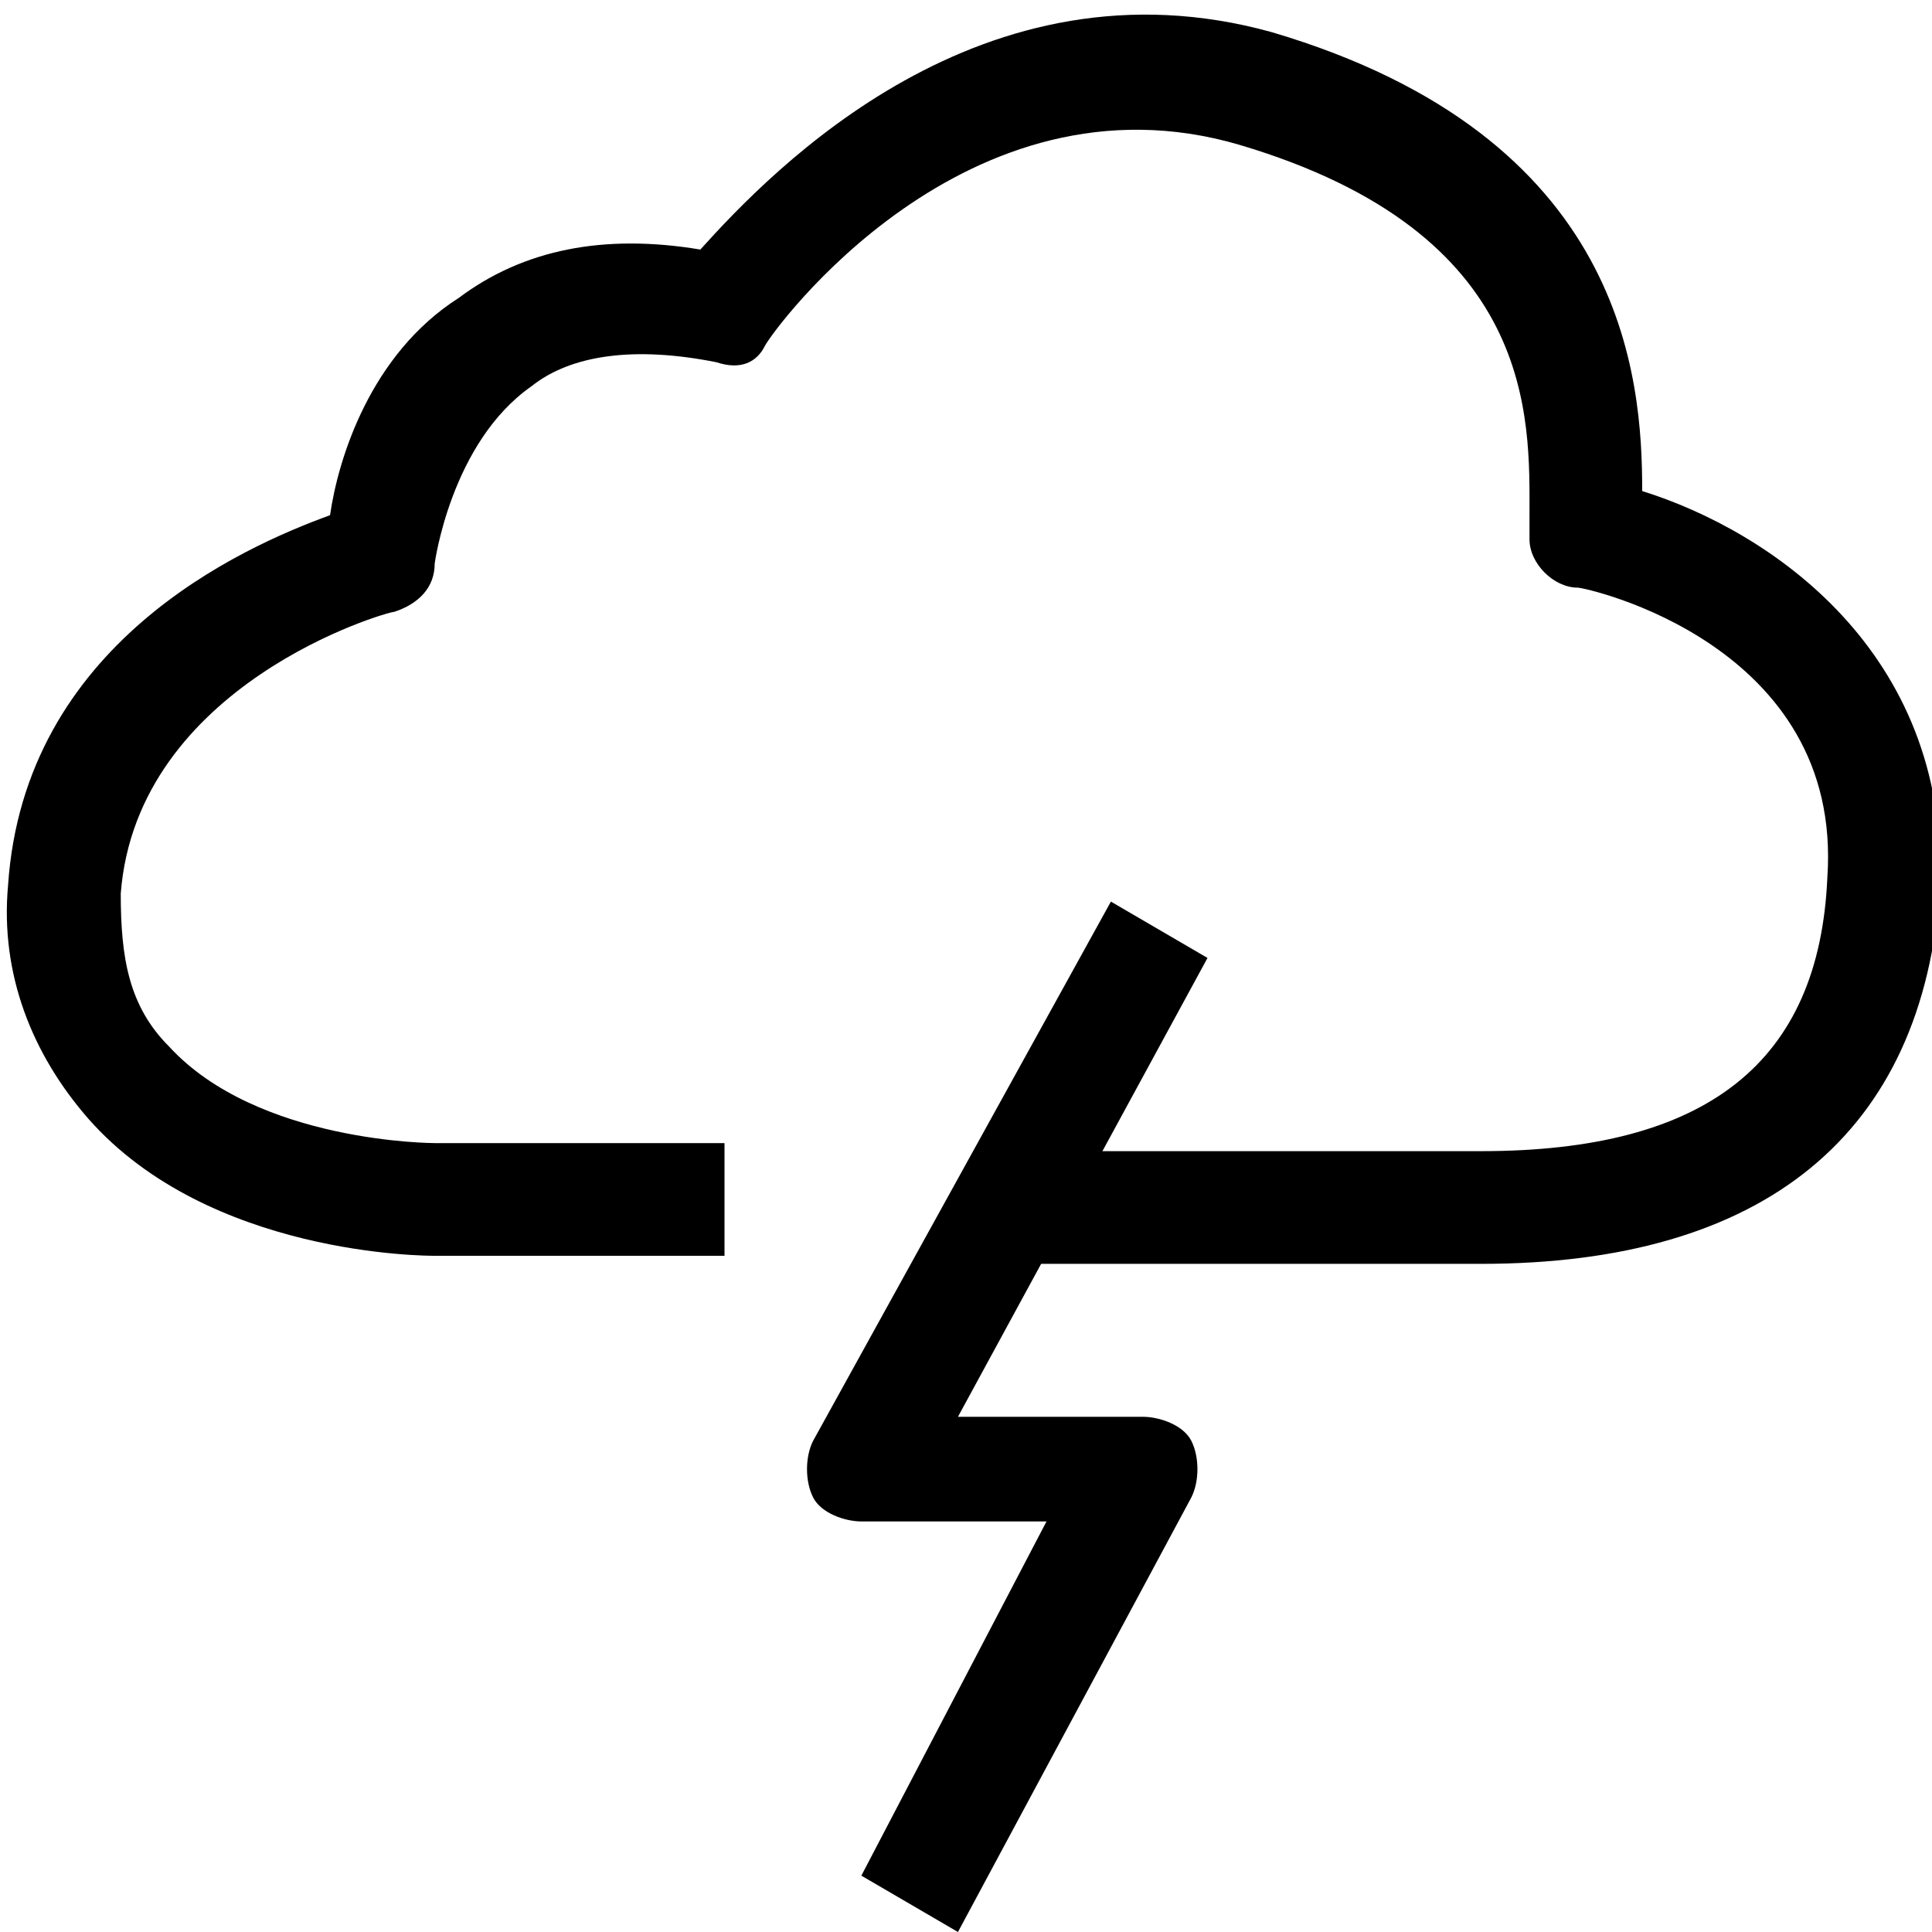 <?xml version="1.0" encoding="utf-8"?>
<!-- Generator: Adobe Illustrator 26.5.0, SVG Export Plug-In . SVG Version: 6.00 Build 0)  -->
<svg version="1.1" xmlns="http://www.w3.org/2000/svg" xmlns:xlink="http://www.w3.org/1999/xlink" x="0px" y="0px"
	 viewBox="0 0 24 24" style="enable-background:new 0 0 24 24;" xml:space="preserve">
<style type="text/css">
	.st0{fill:none;stroke:#000000;stroke-width:1.4;stroke-linejoin:round;stroke-miterlimit:10;}
	.st1{fill:none;stroke:#000000;stroke-width:1.4;stroke-miterlimit:10;}
	.st2{fill:none;stroke:#12100B;stroke-width:1.4;stroke-miterlimit:10;}
	.st3{fill:#FFFFFF;}
	.st4{fill:#606060;}
</style>
<g id="Layer_1">
</g>
<g id="Layer_3_FINAL">
</g>
<g id="Layer_4">
	<path d="M18.4,15.7h-5.9v-1.4h5.9c2.8,0,4.2-1.1,4.3-3.4c0.2-2.9-3-3.6-3.1-3.6C19.3,7.3,19,7,19,6.7c0-0.1,0-0.2,0-0.3
		c0-1.2,0.1-3.5-3.6-4.6c-3.4-1-5.8,2.3-5.9,2.5C9.4,4.5,9.2,4.6,8.9,4.5c-1-0.2-1.8-0.1-2.3,0.3C5.6,5.5,5.4,7,5.4,7
		c0,0.3-0.2,0.5-0.5,0.6c-0.1,0-3.2,0.9-3.4,3.5c0,0.8,0.1,1.4,0.6,1.9c1.1,1.2,3.3,1.2,3.3,1.2H9v1.4H5.4c-0.1,0-2.8,0-4.3-1.7
		c-0.7-0.8-1.1-1.8-1-2.9c0.2-3,2.9-4.2,4-4.6c0.1-0.7,0.5-2,1.6-2.7c0.8-0.6,1.8-0.8,3-0.6c0.9-1,3.5-3.7,7.1-2.7
		c4.4,1.3,4.6,4.3,4.6,5.7c1.6,0.5,3.8,2,3.7,4.9C23.9,14.1,21.9,15.7,18.4,15.7z"/>
	<path d="M11.9,24l-1.2-0.7l2.3-4.4h-2.3c-0.2,0-0.5-0.1-0.6-0.3s-0.1-0.5,0-0.7l3.7-6.7l1.2,0.7l-3.1,5.7h2.3
		c0.2,0,0.5,0.1,0.6,0.3c0.1,0.2,0.1,0.5,0,0.7L11.9,24z"/>
</g>
</svg>

